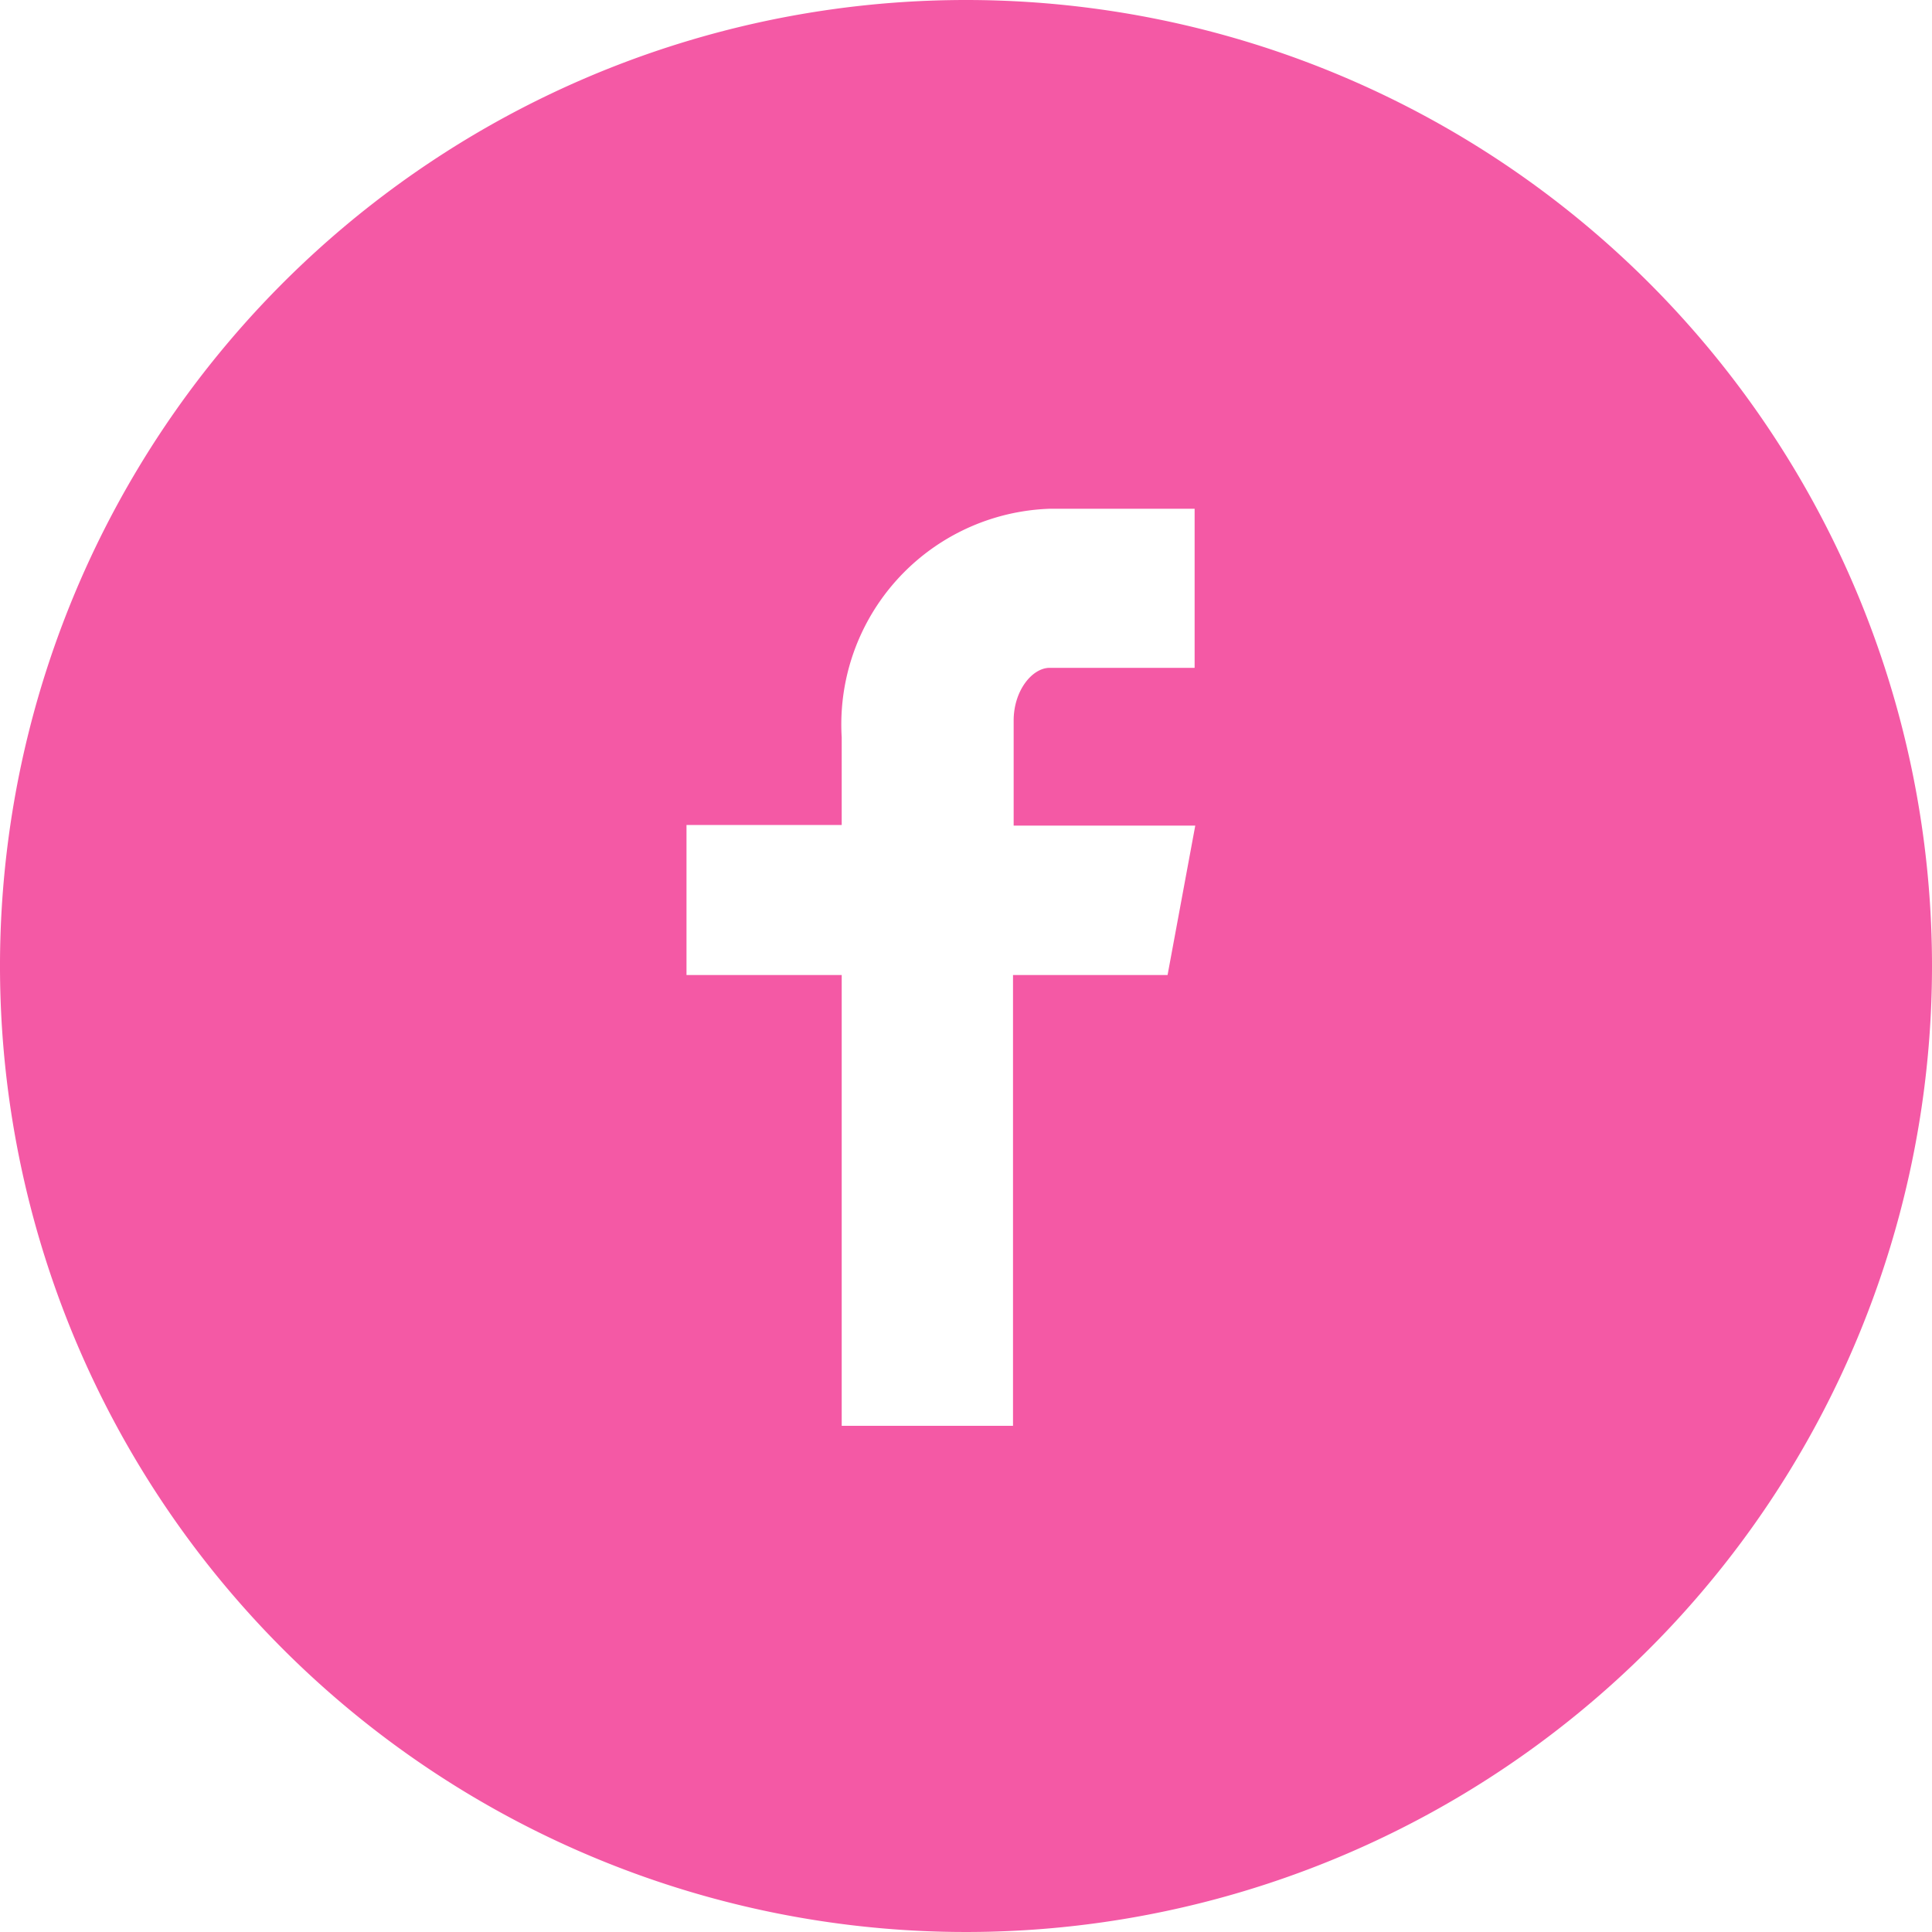 <svg xmlns="http://www.w3.org/2000/svg" viewBox="0 0 30 30"><defs><style>.a{fill:#f459a5;}</style></defs><title>facebook</title><path class="a" d="M15,0A15,15,0,1,0,30,15,15,15,0,0,0,15,0Zm3.55,10.37H16.3c-.27,0-.56.35-.56.82v1.63h2.82l-.43,2.32H15.73v7H13.07v-7H10.66V12.81h2.41V11.45A3.35,3.35,0,0,1,16.3,7.9h2.25Z"/></svg>